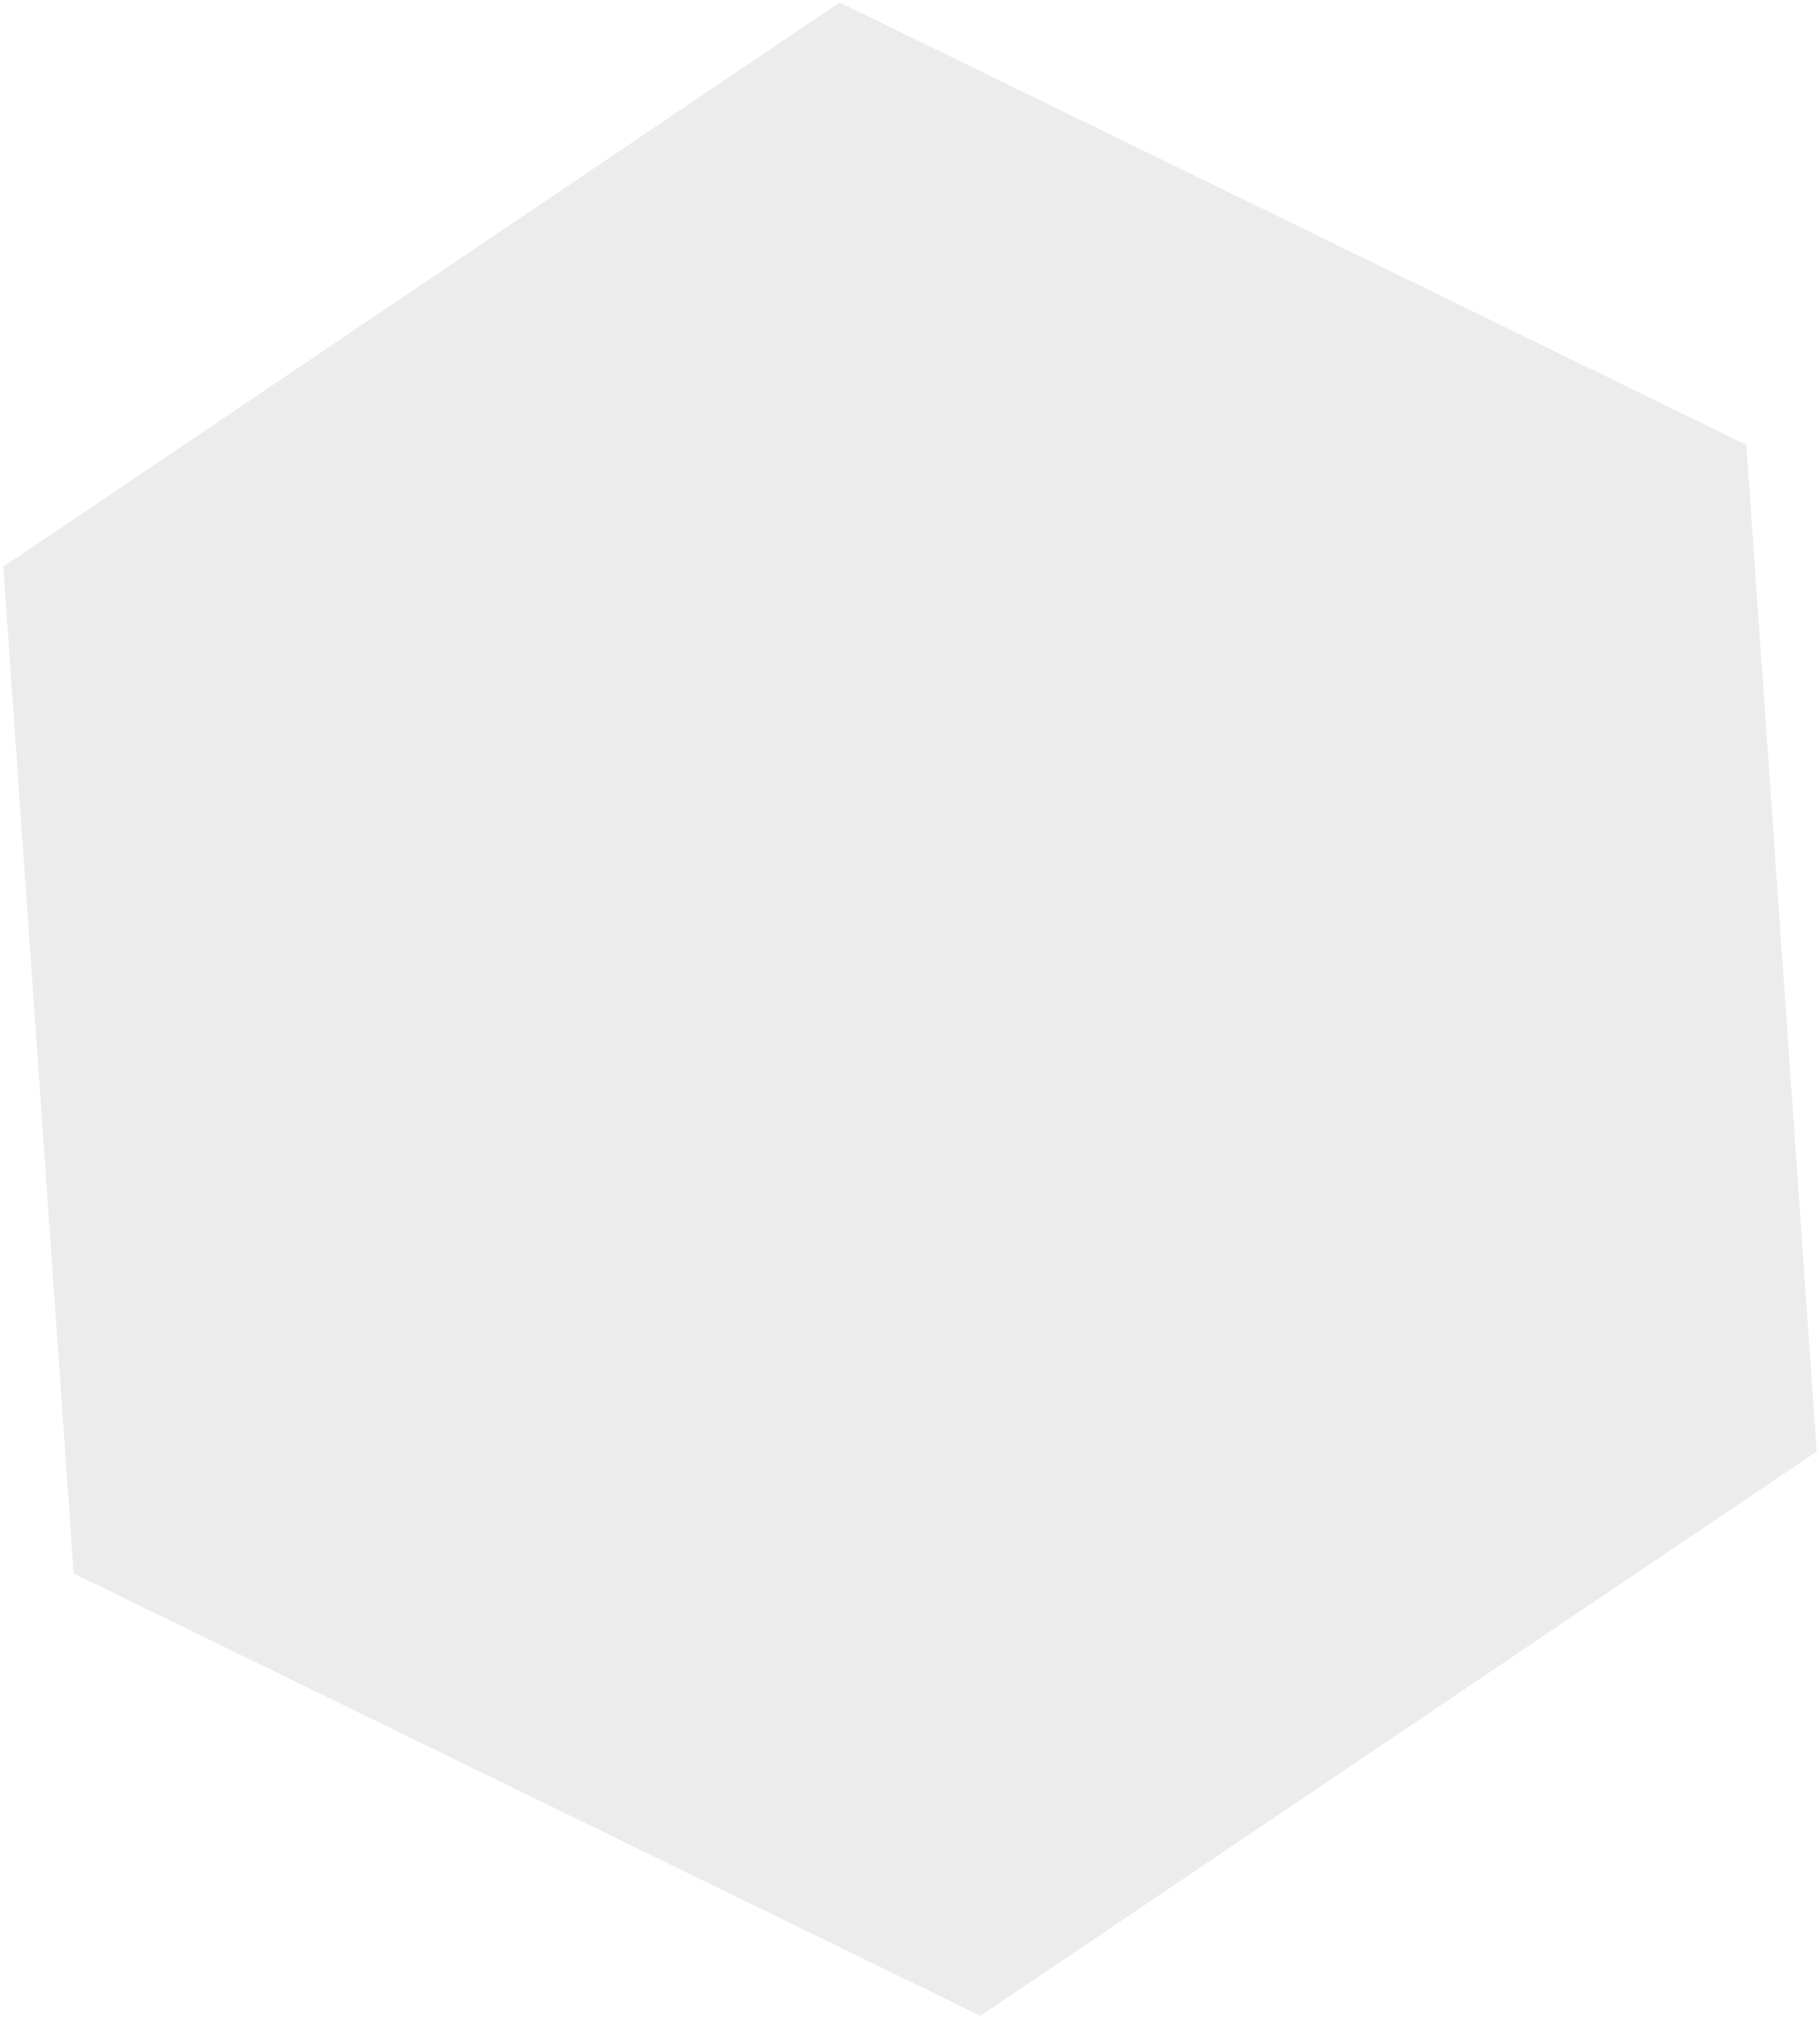 <?xml version="1.0" encoding="UTF-8"?> <svg xmlns="http://www.w3.org/2000/svg" width="350" height="388" viewBox="0 0 350 388" fill="none"> <g clip-path="url(#clip0_154_1583)"> <path fill-rule="evenodd" clip-rule="evenodd" d="M335.833 85.516L349.366 279.044L188.533 387.527L14.167 302.483L0.634 108.956L161.467 0.472L335.833 85.516Z" fill="#CFCDCD" fill-opacity="0.39"></path> </g> <defs> <clipPath id="clip0_154_1583"> <rect width="350" height="388" fill="white"></rect> </clipPath> </defs> </svg> 